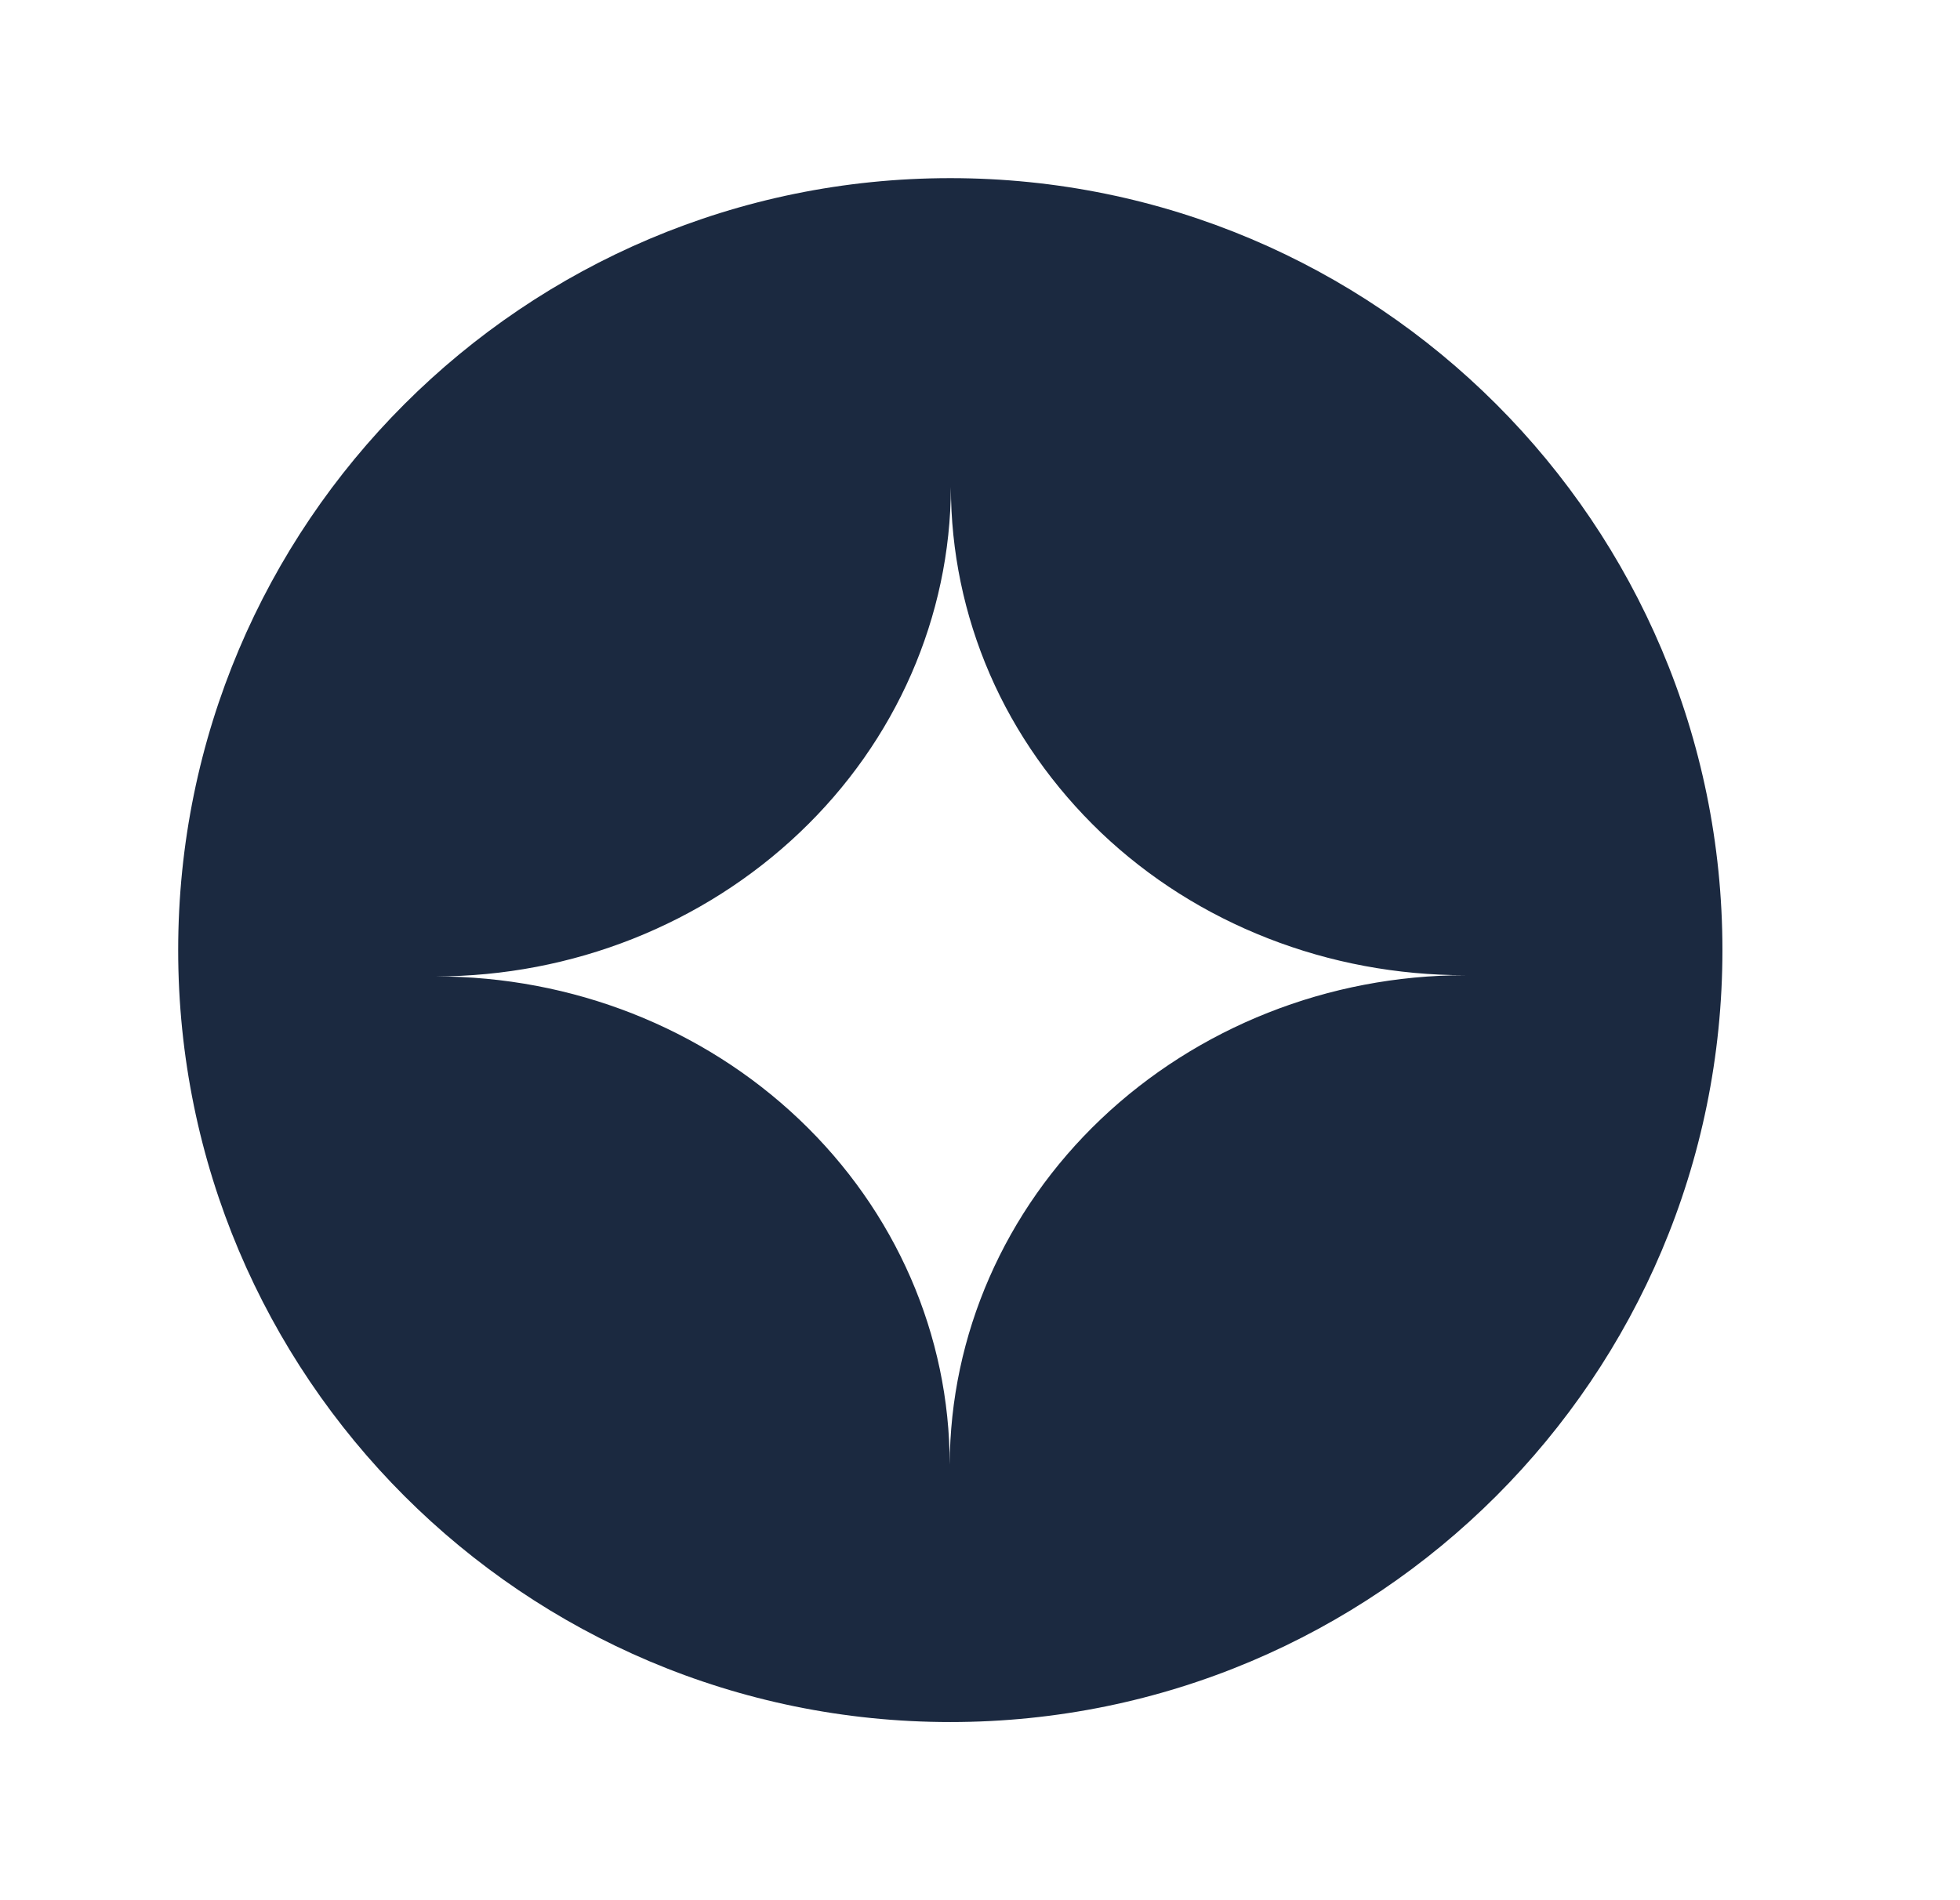 <svg width="33" height="32" viewBox="0 0 33 32" fill="none" xmlns="http://www.w3.org/2000/svg">
<path fill-rule="evenodd" clip-rule="evenodd" d="M16 3C8.82 3 3 8.82 3 16C3 23.18 8.82 29 16 29C23.18 29 29 23.18 29 16C29 8.82 23.18 3 16 3ZM13.456 18.851C15.081 20.395 15.99 22.482 15.99 24.667C15.997 22.482 16.913 20.388 18.538 18.844C20.163 17.3 22.367 16.423 24.667 16.423C23.524 16.423 22.401 16.214 21.348 15.802C20.294 15.39 19.343 14.788 18.538 14.022C17.739 13.257 17.099 12.354 16.665 11.353C16.231 10.352 16.01 9.279 16.01 8.2C16.003 10.385 15.088 12.479 13.462 14.022C11.837 15.566 9.634 16.443 7.333 16.443C9.634 16.443 11.83 17.307 13.456 18.851Z" fill="#1B2940"/>
</svg>
